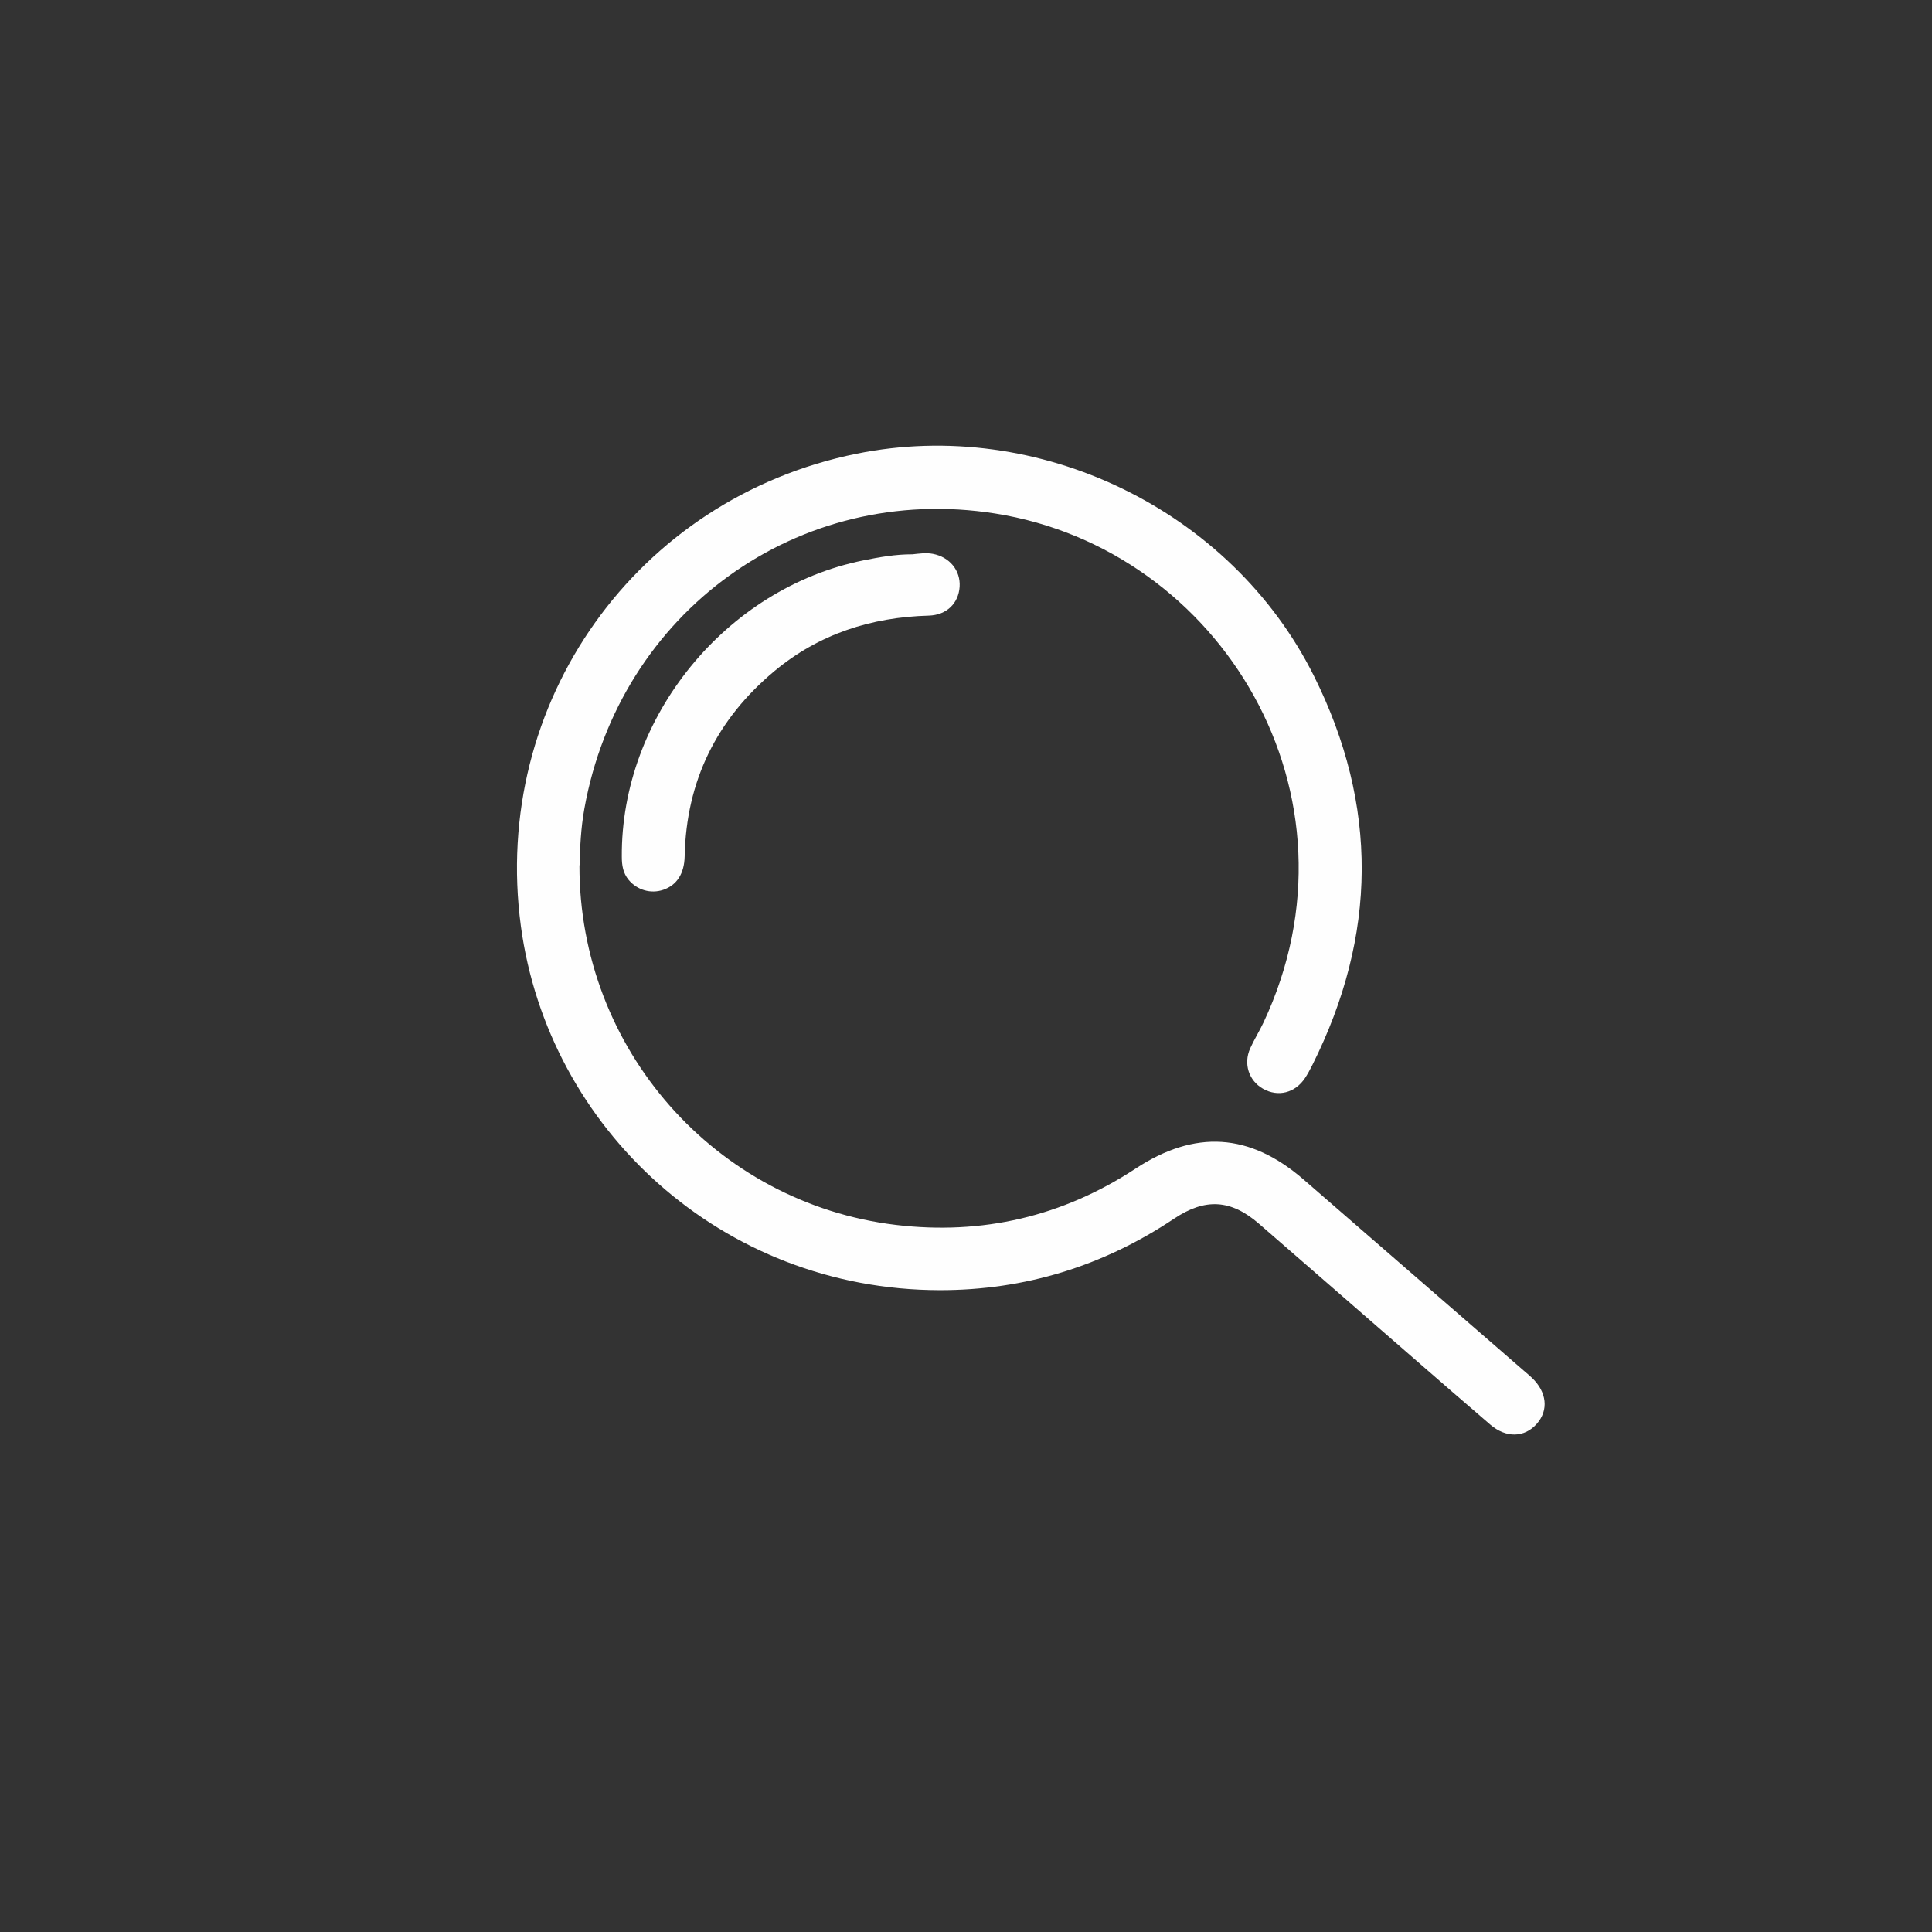 <?xml version="1.0" encoding="UTF-8"?>
<svg xmlns="http://www.w3.org/2000/svg" id="Capa_1" data-name="Capa 1" viewBox="0 0 249 249">
  <rect x="0" y="0" width="249" height="249" fill="#333333" stroke="none"/>
  <defs>
    <style>
      .cls-1 {
        fill: #fefefe;
        stroke-width: 0px;
      }
    </style>
  </defs>
  <path class="cls-1" d="m74.68,111.52c-.05,23.64,17.5,43.55,40.79,46.35,11.11,1.33,21.47-1.08,30.87-7.25,7.67-5.04,14.72-4.62,21.67,1.4,9.46,8.2,18.9,16.41,28.35,24.61.36.31.72.61,1.06.93,1.95,1.84,2.2,4.2.63,5.96-1.58,1.78-3.96,1.83-5.98.09-3.27-2.81-6.52-5.63-9.77-8.46-6.68-5.81-13.35-11.63-20.04-17.43-3.63-3.15-6.94-3.33-10.95-.65-9.14,6.11-19.24,9.22-30.19,9.21-28.11-.03-50.48-20.84-53.99-46.92-3.87-28.84,14.93-55.13,43.26-60.88,23.45-4.76,48.24,7.21,58.94,28.61,8.35,16.72,8.17,33.48-.19,50.17-.29.58-.6,1.16-.95,1.69-1.28,1.92-3.48,2.47-5.41,1.37-1.83-1.04-2.55-3.21-1.65-5.21.51-1.13,1.17-2.18,1.7-3.3,13.77-29.27-5.44-61.03-34.58-65.63-25.36-4.01-48.4,12.71-52.94,38.07-.45,2.5-.56,5.04-.61,7.26Z"></path>
  <path class="cls-1" d="m117.59,71.44c.88-.09,1.75-.23,2.64-.06,2.16.41,3.58,2.14,3.45,4.24-.14,2.15-1.69,3.65-3.96,3.72-7.43.2-14.18,2.37-19.92,7.16-7.43,6.2-11.36,14.15-11.56,23.88-.05,2.22-1.01,3.7-2.75,4.3-1.61.55-3.37.04-4.47-1.28-.72-.87-.88-1.88-.88-2.98-.13-18,13.42-34.63,31.14-38.2,2.08-.42,4.17-.79,6.31-.78Z"></path>
</svg>
